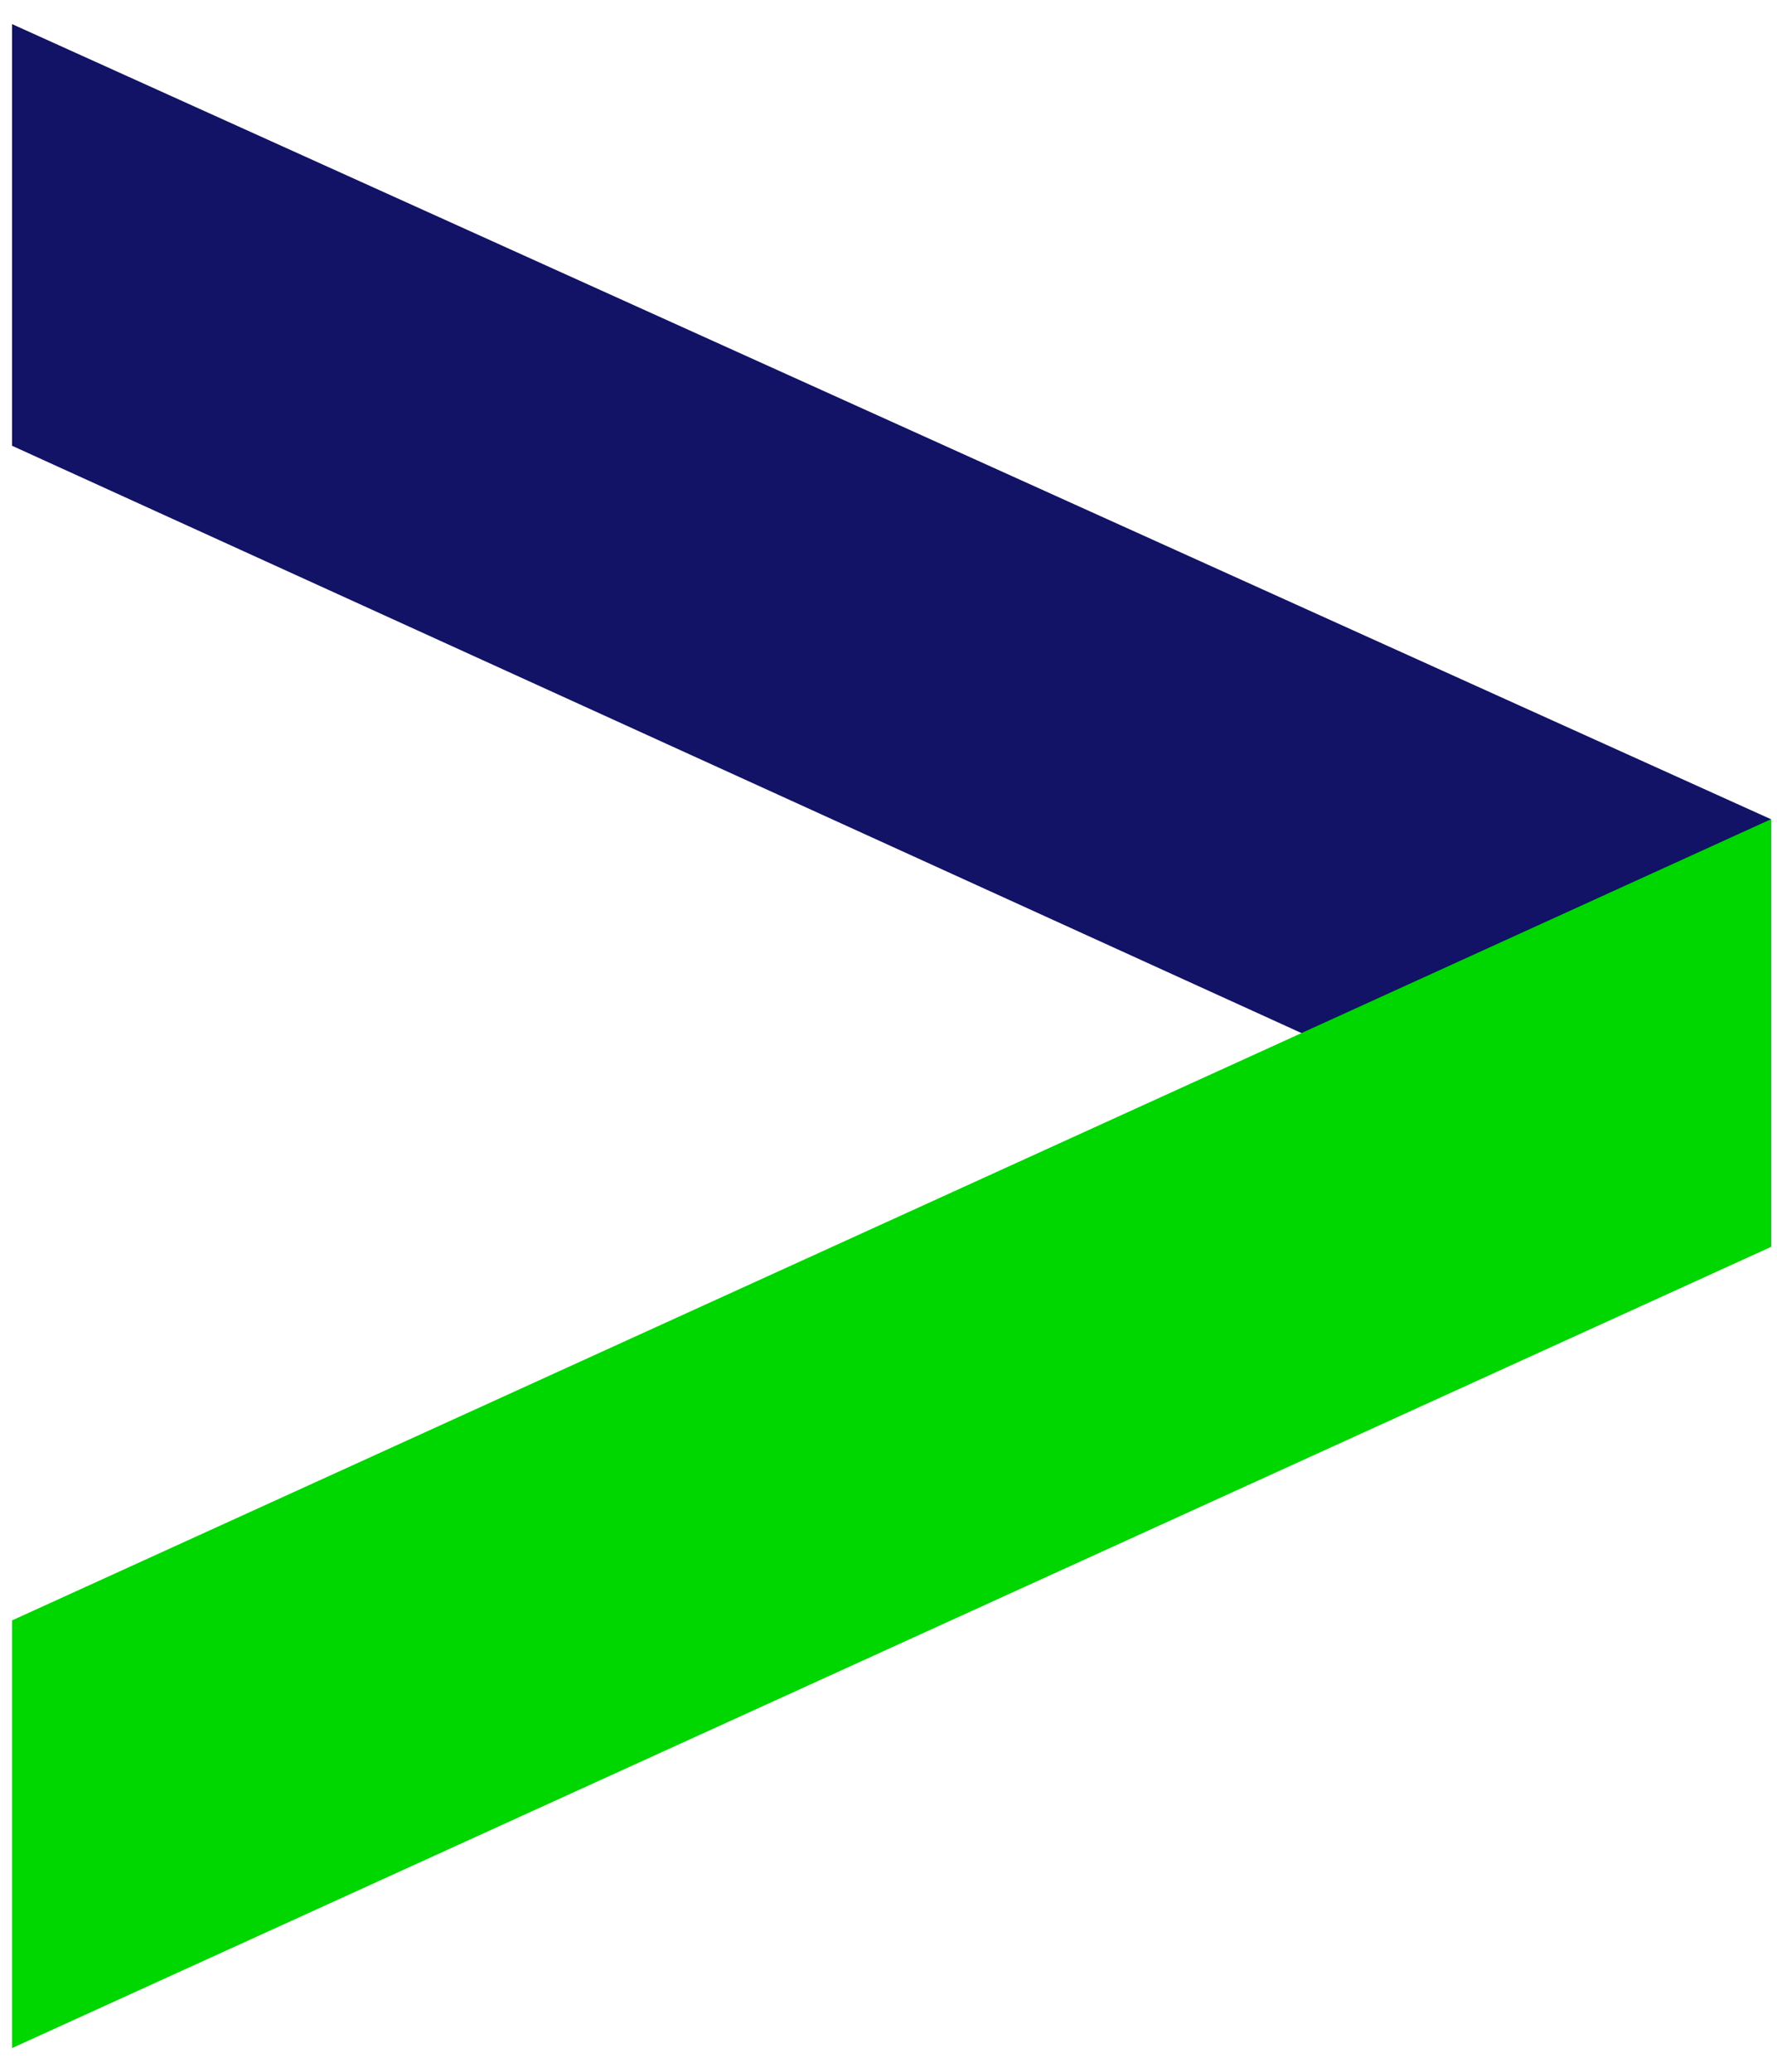 <?xml version="1.0" encoding="utf-8"?>
<!-- Generator: Adobe Illustrator 26.3.1, SVG Export Plug-In . SVG Version: 6.00 Build 0)  -->
<svg version="1.1" id="Layer_1" xmlns="http://www.w3.org/2000/svg" xmlns:xlink="http://www.w3.org/1999/xlink" x="0px" y="0px"
	 viewBox="0 0 29.5 34.4" style="enable-background:new 0 0 29.5 34.4;" xml:space="preserve">
<style type="text/css">
	.st0{fill:#121266;}
	.st1{fill:#00D600;}
</style>
<polygon class="st0" points="0.2,7.4 29.4,20.7 29.4,13.6 0.2,0.4 "/>
<polygon class="st1" points="0.2,26.9 0.2,34 29.4,20.7 29.4,13.6 "/>
</svg>
